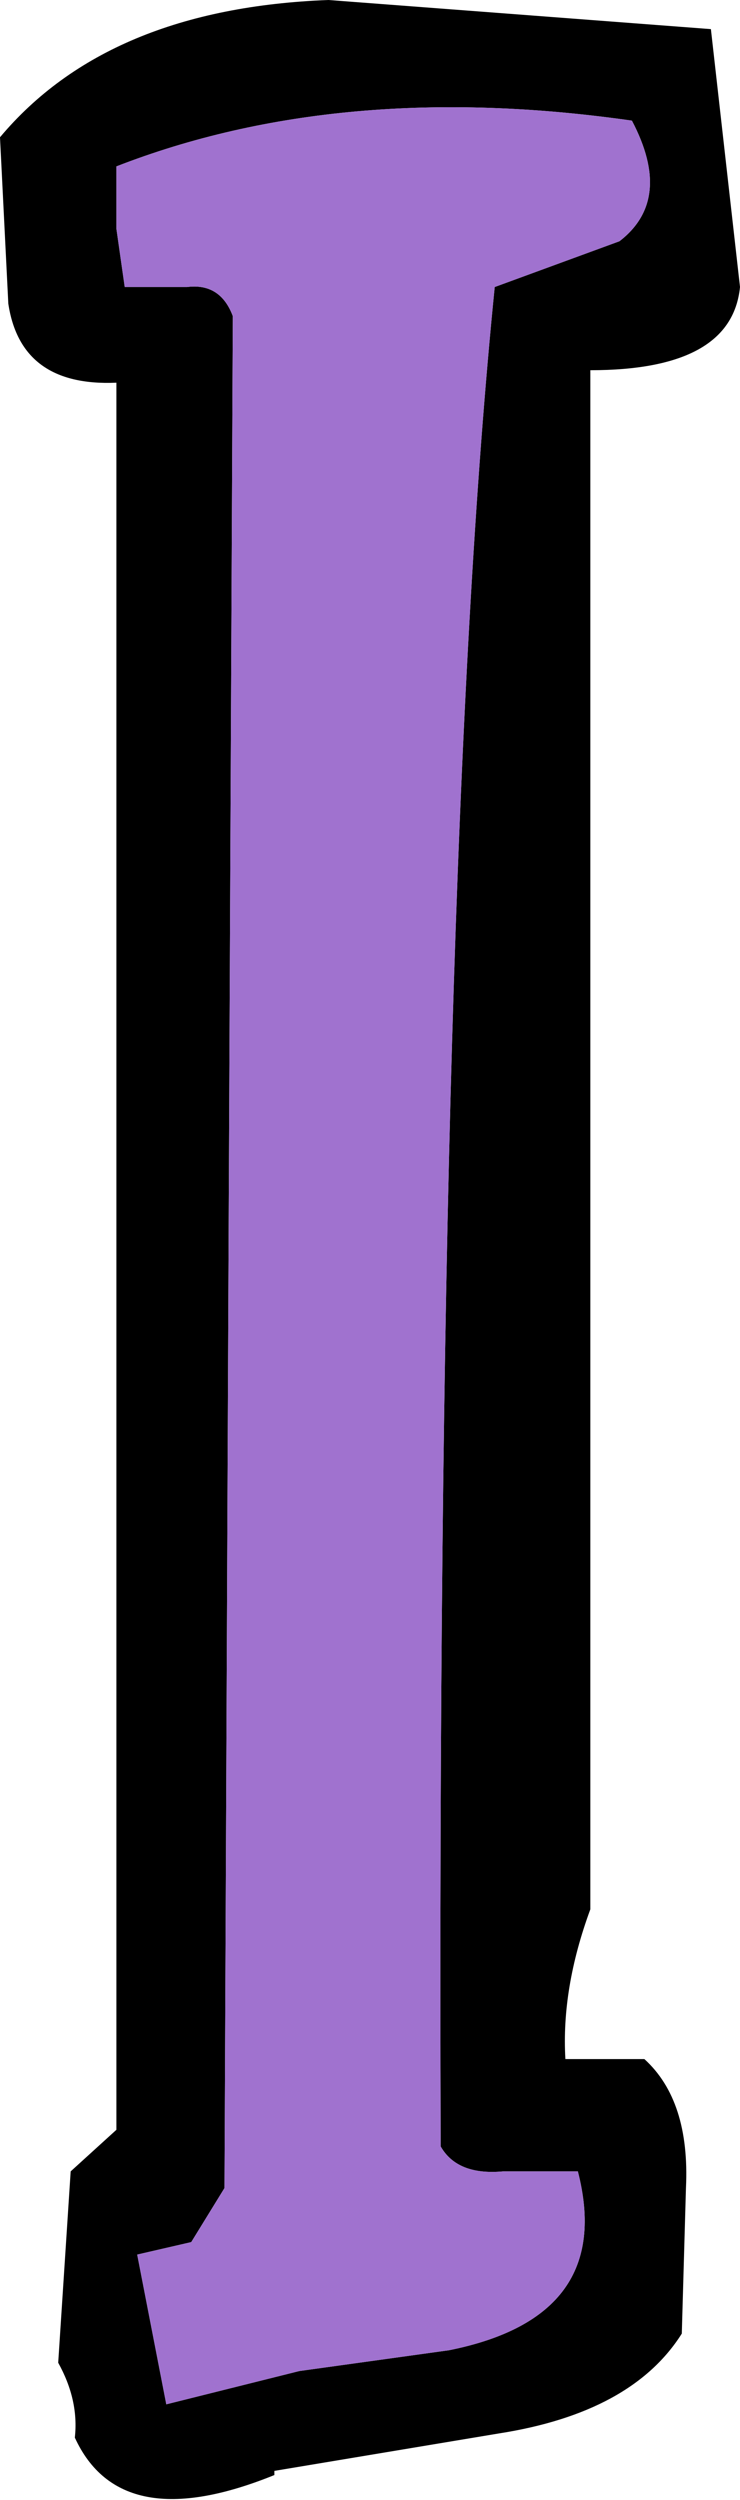 <?xml version="1.0" encoding="UTF-8" standalone="no"?>
<svg xmlns:xlink="http://www.w3.org/1999/xlink" height="30.05px" width="8.9px" xmlns="http://www.w3.org/2000/svg">
  <g transform="matrix(1.0, 0.0, 0.0, 1.0, 4.45, 15.05)">
    <path d="M1.5 -11.6 L3.0 -12.15 Q3.65 -12.65 3.15 -13.6 -0.35 -14.1 -3.05 -13.05 L-3.05 -12.3 -2.95 -11.6 -2.2 -11.6 Q-1.8 -11.65 -1.65 -11.25 L-1.7 -0.3 -1.75 11.25 -2.15 11.9 -2.8 12.05 -2.45 13.85 -0.85 13.45 0.95 13.2 Q2.95 12.8 2.5 11.05 L1.6 11.05 Q1.05 11.1 0.85 10.75 0.8 -4.65 1.5 -11.6 M4.1 -14.7 L4.45 -11.6 Q4.35 -10.6 2.65 -10.6 L2.65 7.9 Q2.3 8.85 2.35 9.7 L3.3 9.7 Q3.85 10.2 3.8 11.25 L3.75 13.0 Q3.15 13.95 1.55 14.2 L-1.15 14.65 -1.15 14.7 Q-3.0 15.45 -3.55 14.25 -3.5 13.8 -3.75 13.35 L-3.6 11.05 -3.05 10.55 -3.05 -10.45 Q-4.2 -10.4 -4.35 -11.4 L-4.45 -13.4 Q-3.15 -14.95 -0.5 -15.05 L4.1 -14.7" fill="#000000" fill-rule="evenodd" stroke="none"/>
    <path d="M1.5 -11.6 Q0.8 -4.65 0.85 10.75 1.05 11.1 1.6 11.05 L2.5 11.05 Q2.95 12.8 0.95 13.2 L-0.85 13.45 -2.45 13.85 -2.8 12.05 -2.15 11.9 -1.75 11.25 -1.7 -0.3 -1.65 -11.25 Q-1.8 -11.65 -2.2 -11.6 L-2.95 -11.6 -3.05 -12.3 -3.05 -13.05 Q-0.35 -14.1 3.15 -13.6 3.65 -12.65 3.0 -12.15 L1.5 -11.6" fill="#a072cf" fill-rule="evenodd" stroke="none"/>
  </g>
</svg>
